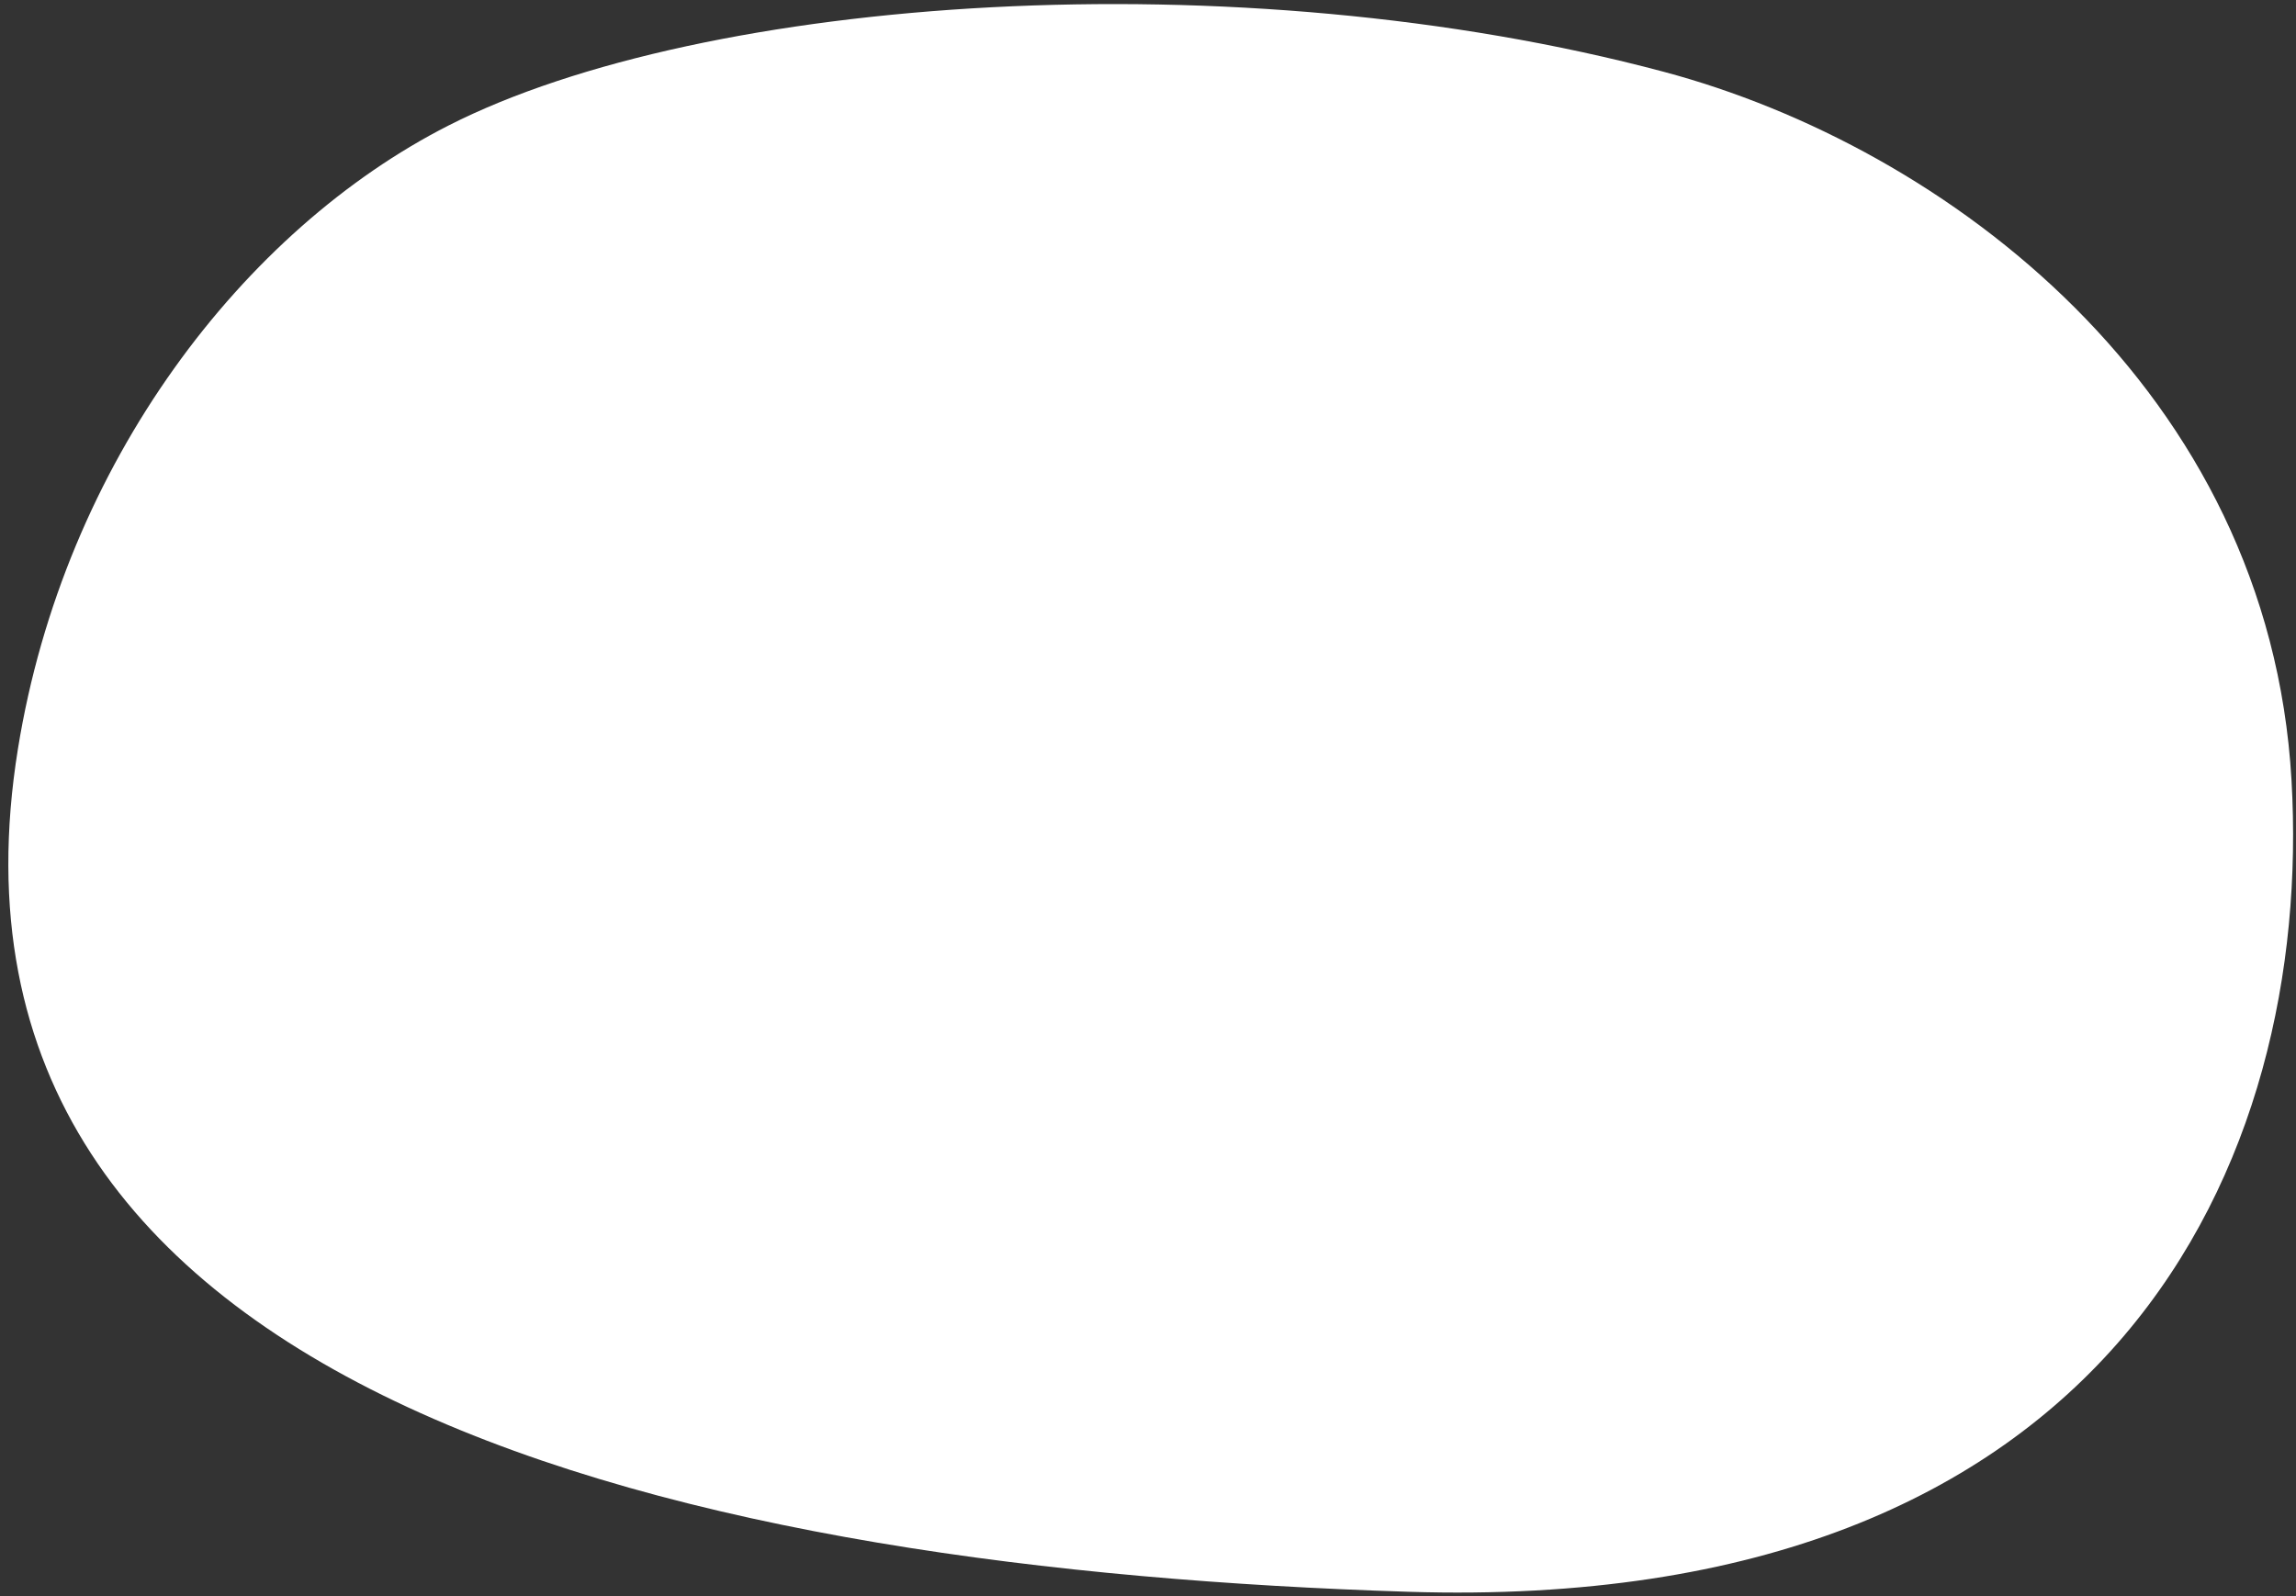 <?xml version="1.0" encoding="UTF-8"?> <svg xmlns="http://www.w3.org/2000/svg" width="256" height="178" viewBox="0 0 256 178" fill="none"><rect x="0" y="0" width="256" height="178" fill="#333333" stroke="none"/> <path d="M50 14C27.2 25.6 7.158 51.578 2 83.5C-9.788 156.444 78 175 157 177.5C236 180 257.924 129.171 255.5 87C253 43.5 217.001 16.407 185.501 8.004C137.947 -4.682 78.5 -0.5 50 14Z" fill="white"></path> </svg> 